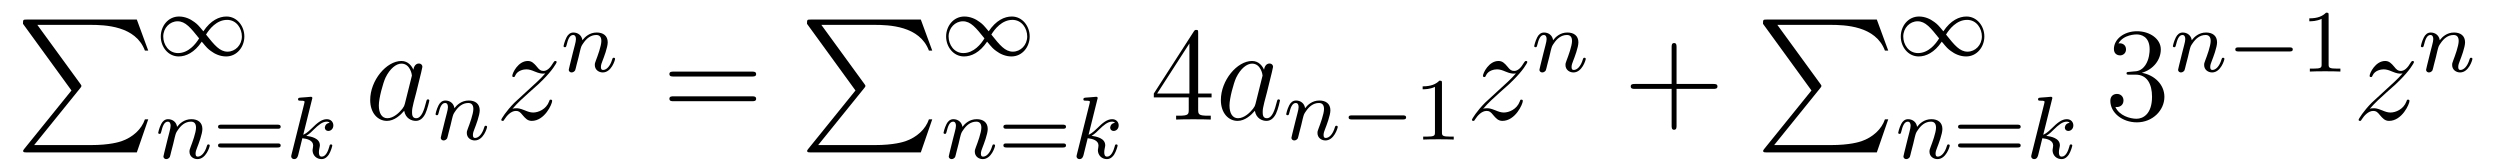 <?xml version='1.0' encoding='UTF-8'?>
<!-- This file was generated by dvisvgm 2.8.1 -->
<svg version='1.1' xmlns='http://www.w3.org/2000/svg' xmlns:xlink='http://www.w3.org/1999/xlink' width='225pt' height='15pt' viewBox='0 -15 225 15'>
<g id='page1'>
<g transform='matrix(1 0 0 -1 -127 650)'>
<path d='M133.433 656.857L129.189 651.609C129.093 651.489 129.081 651.465 129.081 651.417C129.081 651.286 129.189 651.286 129.404 651.286H139.314L140.342 654.262H140.043C139.744 653.366 138.943 652.637 137.928 652.29C137.736 652.23 136.911 651.943 135.154 651.943H130.073L134.222 657.072C134.305 657.179 134.329 657.215 134.329 657.263C134.329 657.311 134.317 657.323 134.246 657.43L130.36 662.762H135.094C136.457 662.762 139.207 662.678 140.043 660.443H140.342L139.314 663.24H129.404C129.081 663.24 129.069 663.228 129.069 662.857L133.433 656.857Z'/>
<path d='M145.303 662.183C144.833 662.749 144.769 662.813 144.49 663.02C144.124 663.299 143.637 663.514 143.112 663.514C142.139 663.514 141.47 662.662 141.47 661.713C141.47 660.781 142.132 659.92 143.08 659.92C143.733 659.92 144.498 660.263 145.159 661.251C145.63 660.685 145.693 660.622 145.972 660.414C146.339 660.135 146.825 659.92 147.351 659.92C148.323 659.92 148.992 660.773 148.992 661.721C148.992 662.653 148.331 663.514 147.383 663.514C146.729 663.514 145.964 663.172 145.303 662.183ZM145.542 661.888C145.845 662.391 146.498 663.211 147.438 663.211C148.291 663.211 148.769 662.438 148.769 661.721C148.769 660.948 148.179 660.351 147.478 660.351C146.777 660.351 146.307 660.932 145.542 661.888ZM144.92 661.546C144.618 661.044 143.964 660.223 143.024 660.223C142.171 660.223 141.693 660.996 141.693 661.713C141.693 662.486 142.283 663.084 142.984 663.084S144.156 662.502 144.92 661.546Z'/>
<path d='M142.594 652.067C142.617 652.186 142.697 652.489 142.721 652.609C142.833 653.039 142.833 653.047 143.016 653.31C143.279 653.7 143.653 654.051 144.188 654.051C144.474 654.051 144.642 653.884 144.642 653.509C144.642 653.071 144.307 652.162 144.156 651.772C144.052 651.509 144.052 651.461 144.052 651.357C144.052 650.903 144.426 650.68 144.769 650.68C145.55 650.68 145.877 651.796 145.877 651.899C145.877 651.979 145.813 652.003 145.757 652.003C145.662 652.003 145.646 651.947 145.622 651.867C145.43 651.214 145.096 650.903 144.793 650.903C144.665 650.903 144.602 650.983 144.602 651.166C144.602 651.35 144.665 651.525 144.745 651.724C144.865 652.027 145.215 652.943 145.215 653.39C145.215 653.987 144.801 654.274 144.227 654.274C143.582 654.274 143.168 653.884 142.936 653.581C142.881 654.019 142.53 654.274 142.123 654.274C141.837 654.274 141.638 654.091 141.51 653.844C141.319 653.469 141.239 653.071 141.239 653.055C141.239 652.983 141.295 652.951 141.358 652.951C141.462 652.951 141.47 652.983 141.526 653.19C141.622 653.581 141.765 654.051 142.1 654.051C142.307 654.051 142.355 653.852 142.355 653.677C142.355 653.533 142.315 653.382 142.251 653.119C142.235 653.055 142.116 652.585 142.084 652.473L141.789 651.278C141.757 651.158 141.709 650.959 141.709 650.927C141.709 650.744 141.861 650.68 141.964 650.68C142.107 650.68 142.227 650.776 142.283 650.872C142.307 650.919 142.371 651.19 142.41 651.357L142.594 652.067Z'/>
<path d='M151.981 653.413C152.101 653.413 152.26 653.413 152.26 653.597C152.26 653.78 152.069 653.78 151.949 653.78H146.937C146.817 653.78 146.626 653.78 146.626 653.597C146.626 653.413 146.786 653.413 146.905 653.413H151.981ZM151.949 651.724C152.069 651.724 152.26 651.724 152.26 651.907C152.26 652.091 152.101 652.091 151.981 652.091H146.905C146.786 652.091 146.626 652.091 146.626 651.907C146.626 651.724 146.817 651.724 146.937 651.724H151.949Z'/>
<path d='M155.081 656.051C155.089 656.067 155.113 656.171 155.113 656.178C155.113 656.218 155.081 656.29 154.985 656.29C154.953 656.29 154.706 656.266 154.523 656.25L154.077 656.218C153.901 656.202 153.822 656.194 153.822 656.051C153.822 655.939 153.933 655.939 154.029 655.939C154.411 655.939 154.411 655.892 154.411 655.82C154.411 655.796 154.411 655.78 154.371 655.637L153.24 651.102C153.208 650.983 153.208 650.935 153.208 650.927C153.208 650.792 153.32 650.68 153.471 650.68C153.742 650.68 153.806 650.935 153.838 651.047C153.917 651.382 154.125 652.226 154.212 652.561C154.65 652.513 155.184 652.362 155.184 651.907C155.184 651.867 155.184 651.828 155.168 651.748C155.145 651.644 155.129 651.533 155.129 651.493C155.129 651.023 155.479 650.68 155.941 650.68C156.276 650.68 156.483 650.927 156.587 651.079C156.778 651.373 156.906 651.852 156.906 651.899C156.906 651.979 156.842 652.003 156.786 652.003C156.69 652.003 156.674 651.955 156.642 651.812C156.539 651.437 156.332 650.903 155.957 650.903C155.75 650.903 155.702 651.079 155.702 651.294C155.702 651.397 155.71 651.493 155.75 651.676C155.758 651.708 155.79 651.836 155.79 651.923C155.79 652.577 154.969 652.72 154.563 652.776C154.858 652.951 155.129 653.222 155.224 653.326C155.662 653.756 156.021 654.051 156.403 654.051C156.507 654.051 156.603 654.027 156.666 653.947C156.236 653.892 156.236 653.517 156.236 653.509C156.236 653.334 156.371 653.214 156.547 653.214C156.762 653.214 157.001 653.39 157.001 653.716C157.001 653.987 156.81 654.274 156.411 654.274C155.949 654.274 155.535 653.923 155.081 653.469C154.619 653.015 154.419 652.927 154.292 652.872L155.081 656.051Z'/>
<path d='M163.438 655.662C163.378 655.459 163.378 655.435 163.211 655.208C162.948 654.873 162.422 654.36 161.86 654.36C161.37 654.36 161.095 654.802 161.095 655.507C161.095 656.165 161.466 657.503 161.693 658.006C162.099 658.842 162.661 659.273 163.128 659.273C163.916 659.273 164.072 658.293 164.072 658.197C164.072 658.185 164.036 658.029 164.024 658.006L163.438 655.662ZM164.203 658.723C164.072 659.033 163.749 659.512 163.128 659.512C161.777 659.512 160.318 657.767 160.318 655.997C160.318 654.814 161.012 654.12 161.824 654.12C162.482 654.12 163.044 654.634 163.378 655.029C163.498 654.324 164.06 654.12 164.418 654.12C164.777 654.12 165.064 654.336 165.279 654.766C165.47 655.173 165.638 655.902 165.638 655.949C165.638 656.009 165.59 656.057 165.518 656.057C165.411 656.057 165.399 655.997 165.351 655.818C165.172 655.113 164.944 654.36 164.454 654.36C164.108 654.36 164.084 654.67 164.084 654.909C164.084 655.184 164.12 655.316 164.227 655.782C164.311 656.081 164.371 656.344 164.466 656.691C164.908 658.484 165.016 658.914 165.016 658.986C165.016 659.153 164.885 659.285 164.705 659.285C164.323 659.285 164.227 658.866 164.203 658.723Z'/>
<path d='M167.554 653.747C167.577 653.866 167.657 654.169 167.681 654.289C167.793 654.719 167.793 654.727 167.976 654.99C168.239 655.38 168.613 655.731 169.148 655.731C169.434 655.731 169.602 655.564 169.602 655.189C169.602 654.751 169.267 653.842 169.116 653.452C169.012 653.189 169.012 653.141 169.012 653.037C169.012 652.583 169.386 652.36 169.729 652.36C170.51 652.36 170.837 653.476 170.837 653.579C170.837 653.659 170.773 653.683 170.717 653.683C170.622 653.683 170.606 653.627 170.582 653.547C170.39 652.894 170.056 652.583 169.753 652.583C169.625 652.583 169.562 652.663 169.562 652.846C169.562 653.03 169.625 653.205 169.705 653.404C169.825 653.707 170.175 654.623 170.175 655.07C170.175 655.667 169.761 655.954 169.187 655.954C168.542 655.954 168.128 655.564 167.896 655.261C167.841 655.699 167.49 655.954 167.083 655.954C166.797 655.954 166.598 655.771 166.47 655.524C166.279 655.149 166.199 654.751 166.199 654.735C166.199 654.663 166.255 654.631 166.318 654.631C166.422 654.631 166.43 654.663 166.486 654.87C166.582 655.261 166.725 655.731 167.06 655.731C167.267 655.731 167.315 655.532 167.315 655.357C167.315 655.213 167.275 655.062 167.211 654.799C167.195 654.735 167.076 654.265 167.044 654.153L166.749 652.958C166.717 652.838 166.669 652.639 166.669 652.607C166.669 652.424 166.821 652.36 166.924 652.36C167.067 652.36 167.187 652.456 167.243 652.552C167.267 652.599 167.331 652.87 167.37 653.037L167.554 653.747Z'/>
<path d='M173.118 655.208C173.632 655.794 174.051 656.165 174.648 656.703C175.366 657.324 175.676 657.623 175.844 657.802C176.681 658.627 177.099 659.321 177.099 659.416C177.099 659.512 177.003 659.512 176.979 659.512C176.896 659.512 176.872 659.464 176.812 659.38C176.513 658.866 176.226 658.615 175.915 658.615C175.664 658.615 175.533 658.723 175.306 659.01C175.055 659.308 174.852 659.512 174.505 659.512C173.632 659.512 173.106 658.424 173.106 658.173C173.106 658.137 173.118 658.065 173.226 658.065C173.321 658.065 173.333 658.113 173.369 658.197C173.573 658.675 174.146 658.759 174.373 658.759C174.624 658.759 174.863 658.675 175.114 658.567C175.569 658.376 175.76 658.376 175.88 658.376C175.963 658.376 176.011 658.376 176.071 658.388C175.676 657.922 175.031 657.348 174.493 656.858L173.286 655.746C172.556 655.005 172.114 654.3 172.114 654.216C172.114 654.144 172.174 654.12 172.246 654.12C172.317 654.12 172.329 654.132 172.413 654.276C172.604 654.575 172.987 655.017 173.429 655.017C173.68 655.017 173.8 654.933 174.039 654.634C174.266 654.372 174.469 654.12 174.852 654.12C176.023 654.12 176.693 655.639 176.693 655.913C176.693 655.961 176.681 656.033 176.561 656.033C176.465 656.033 176.453 655.985 176.418 655.866C176.154 655.16 175.449 654.873 174.983 654.873C174.732 654.873 174.493 654.957 174.242 655.065C173.764 655.256 173.632 655.256 173.477 655.256C173.357 655.256 173.226 655.256 173.118 655.208Z'/>
<path d='M179.074 659.867C179.097 659.986 179.177 660.289 179.201 660.409C179.313 660.839 179.313 660.847 179.496 661.11C179.759 661.5 180.133 661.851 180.668 661.851C180.954 661.851 181.122 661.684 181.122 661.309C181.122 660.871 180.787 659.962 180.636 659.572C180.532 659.309 180.532 659.261 180.532 659.157C180.532 658.703 180.906 658.48 181.249 658.48C182.03 658.48 182.357 659.596 182.357 659.699C182.357 659.779 182.293 659.803 182.237 659.803C182.142 659.803 182.126 659.747 182.102 659.667C181.91 659.014 181.576 658.703 181.273 658.703C181.145 658.703 181.082 658.783 181.082 658.966C181.082 659.15 181.145 659.325 181.225 659.524C181.345 659.827 181.695 660.743 181.695 661.19C181.695 661.787 181.281 662.074 180.707 662.074C180.062 662.074 179.648 661.684 179.416 661.381C179.361 661.819 179.01 662.074 178.603 662.074C178.317 662.074 178.118 661.891 177.99 661.644C177.799 661.269 177.719 660.871 177.719 660.855C177.719 660.783 177.775 660.751 177.838 660.751C177.942 660.751 177.95 660.783 178.006 660.99C178.102 661.381 178.245 661.851 178.58 661.851C178.787 661.851 178.835 661.652 178.835 661.477C178.835 661.333 178.795 661.182 178.731 660.919C178.715 660.855 178.596 660.385 178.564 660.273L178.269 659.078C178.237 658.958 178.189 658.759 178.189 658.727C178.189 658.544 178.341 658.48 178.444 658.48C178.587 658.48 178.707 658.576 178.763 658.672C178.787 658.719 178.851 658.99 178.89 659.157L179.074 659.867Z'/>
<path d='M194.669 658.113C194.837 658.113 195.052 658.113 195.052 658.328C195.052 658.555 194.849 658.555 194.669 658.555H187.628C187.461 658.555 187.246 658.555 187.246 658.34C187.246 658.113 187.449 658.113 187.628 658.113H194.669ZM194.669 655.89C194.837 655.89 195.052 655.89 195.052 656.105C195.052 656.332 194.849 656.332 194.669 656.332H187.628C187.461 656.332 187.246 656.332 187.246 656.117C187.246 655.89 187.449 655.89 187.628 655.89H194.669Z'/>
<path d='M203.993 656.857L199.75 651.609C199.654 651.489 199.642 651.465 199.642 651.417C199.642 651.286 199.75 651.286 199.964 651.286H209.874L210.902 654.262H210.604C210.305 653.366 209.503 652.637 208.488 652.29C208.296 652.23 207.472 651.943 205.714 651.943H200.634L204.781 657.072C204.865 657.179 204.889 657.215 204.889 657.263C204.889 657.311 204.877 657.323 204.805 657.43L200.921 662.762H205.655C207.017 662.762 209.766 662.678 210.604 660.443H210.902L209.874 663.24H199.964C199.642 663.24 199.63 663.228 199.63 662.857L203.993 656.857Z'/>
<path d='M215.983 662.183C215.513 662.749 215.449 662.813 215.17 663.02C214.804 663.299 214.318 663.514 213.792 663.514C212.819 663.514 212.15 662.662 212.15 661.713C212.15 660.781 212.812 659.92 213.76 659.92C214.414 659.92 215.178 660.263 215.839 661.251C216.31 660.685 216.373 660.622 216.652 660.414C217.019 660.135 217.505 659.92 218.03 659.92C219.002 659.92 219.672 660.773 219.672 661.721C219.672 662.653 219.011 663.514 218.063 663.514C217.409 663.514 216.644 663.172 215.983 662.183ZM216.222 661.888C216.524 662.391 217.178 663.211 218.118 663.211C218.971 663.211 219.449 662.438 219.449 661.721C219.449 660.948 218.86 660.351 218.158 660.351C217.457 660.351 216.986 660.932 216.222 661.888ZM215.6 661.546C215.298 661.044 214.644 660.223 213.704 660.223C212.851 660.223 212.374 660.996 212.374 661.713C212.374 662.486 212.963 663.084 213.664 663.084C214.366 663.084 214.836 662.502 215.6 661.546Z'/>
<path d='M213.274 652.067C213.298 652.186 213.377 652.489 213.401 652.609C213.512 653.039 213.512 653.047 213.696 653.31C213.959 653.7 214.333 654.051 214.867 654.051C215.154 654.051 215.322 653.884 215.322 653.509C215.322 653.071 214.987 652.162 214.836 651.772C214.732 651.509 214.732 651.461 214.732 651.357C214.732 650.903 215.106 650.68 215.449 650.68C216.23 650.68 216.557 651.796 216.557 651.899C216.557 651.979 216.493 652.003 216.437 652.003C216.342 652.003 216.325 651.947 216.301 651.867C216.11 651.214 215.776 650.903 215.473 650.903C215.345 650.903 215.281 650.983 215.281 651.166C215.281 651.35 215.345 651.525 215.425 651.724C215.545 652.027 215.896 652.943 215.896 653.39C215.896 653.987 215.48 654.274 214.907 654.274C214.262 654.274 213.847 653.884 213.617 653.581C213.56 654.019 213.21 654.274 212.803 654.274C212.516 654.274 212.317 654.091 212.19 653.844C211.999 653.469 211.919 653.071 211.919 653.055C211.919 652.983 211.975 652.951 212.039 652.951C212.142 652.951 212.15 652.983 212.206 653.19C212.302 653.581 212.446 654.051 212.779 654.051C212.987 654.051 213.035 653.852 213.035 653.677C213.035 653.533 212.995 653.382 212.93 653.119C212.915 653.055 212.796 652.585 212.764 652.473L212.468 651.278C212.437 651.158 212.389 650.959 212.389 650.927C212.389 650.744 212.54 650.68 212.644 650.68C212.788 650.68 212.908 650.776 212.963 650.872C212.987 650.919 213.05 651.19 213.09 651.357L213.274 652.067Z'/>
<path d='M222.661 653.413C222.781 653.413 222.94 653.413 222.94 653.597C222.94 653.78 222.749 653.78 222.629 653.78H217.618C217.498 653.78 217.307 653.78 217.307 653.597C217.307 653.413 217.465 653.413 217.585 653.413H222.661ZM222.629 651.724C222.749 651.724 222.94 651.724 222.94 651.907C222.94 652.091 222.781 652.091 222.661 652.091H217.585C217.465 652.091 217.307 652.091 217.307 651.907C217.307 651.724 217.498 651.724 217.618 651.724H222.629Z'/>
<path d='M225.761 656.051C225.768 656.067 225.793 656.171 225.793 656.178C225.793 656.218 225.761 656.29 225.665 656.29C225.634 656.29 225.386 656.266 225.203 656.25L224.756 656.218C224.581 656.202 224.502 656.194 224.502 656.051C224.502 655.939 224.614 655.939 224.708 655.939C225.091 655.939 225.091 655.892 225.091 655.82C225.091 655.796 225.091 655.78 225.052 655.637L223.92 651.102C223.888 650.983 223.888 650.935 223.888 650.927C223.888 650.792 223.999 650.68 224.152 650.68C224.422 650.68 224.485 650.935 224.518 651.047C224.597 651.382 224.804 652.226 224.892 652.561C225.33 652.513 225.864 652.362 225.864 651.907C225.864 651.867 225.864 651.828 225.848 651.748C225.824 651.644 225.809 651.533 225.809 651.493C225.809 651.023 226.159 650.68 226.621 650.68C226.956 650.68 227.162 650.927 227.267 651.079C227.458 651.373 227.586 651.852 227.586 651.899C227.586 651.979 227.521 652.003 227.466 652.003C227.37 652.003 227.354 651.955 227.322 651.812C227.219 651.437 227.011 650.903 226.637 650.903C226.43 650.903 226.382 651.079 226.382 651.294C226.382 651.397 226.39 651.493 226.43 651.676C226.438 651.708 226.47 651.836 226.47 651.923C226.47 652.577 225.649 652.72 225.242 652.776C225.538 652.951 225.809 653.222 225.905 653.326C226.343 653.756 226.7 654.051 227.083 654.051C227.188 654.051 227.282 654.027 227.346 653.947C226.916 653.892 226.916 653.517 226.916 653.509C226.916 653.334 227.052 653.214 227.227 653.214C227.442 653.214 227.681 653.39 227.681 653.716C227.681 653.987 227.49 654.274 227.092 654.274C226.63 654.274 226.214 653.923 225.761 653.469C225.299 653.015 225.1 652.927 224.971 652.872L225.761 656.051Z'/>
<path d='M234.835 662.022C234.835 662.249 234.835 662.309 234.668 662.309C234.572 662.309 234.536 662.309 234.44 662.166L230.843 656.583V656.236H233.987V655.148C233.987 654.706 233.963 654.587 233.09 654.587H232.85V654.24C233.126 654.264 234.071 654.264 234.406 654.264C234.739 654.264 235.697 654.264 235.97 654.24V654.587H235.732C234.871 654.587 234.835 654.706 234.835 655.148V656.236H236.042V656.583H234.835V662.022ZM234.047 661.09V656.583H231.142L234.047 661.09Z'/>
<path d='M239.998 655.662C239.938 655.459 239.938 655.435 239.77 655.208C239.507 654.873 238.981 654.36 238.42 654.36C237.929 654.36 237.654 654.802 237.654 655.507C237.654 656.165 238.025 657.503 238.252 658.006C238.658 658.842 239.22 659.273 239.687 659.273C240.475 659.273 240.631 658.293 240.631 658.197C240.631 658.185 240.595 658.029 240.583 658.006L239.998 655.662ZM240.762 658.723C240.631 659.033 240.308 659.512 239.687 659.512C238.336 659.512 236.878 657.767 236.878 655.997C236.878 654.814 237.57 654.12 238.384 654.12C239.041 654.12 239.603 654.634 239.938 655.029C240.056 654.324 240.618 654.12 240.977 654.12S241.622 654.336 241.838 654.766C242.029 655.173 242.197 655.902 242.197 655.949C242.197 656.009 242.149 656.057 242.077 656.057C241.969 656.057 241.957 655.997 241.91 655.818C241.73 655.113 241.504 654.36 241.013 654.36C240.666 654.36 240.643 654.67 240.643 654.909C240.643 655.184 240.678 655.316 240.786 655.782C240.87 656.081 240.93 656.344 241.025 656.691C241.468 658.484 241.576 658.914 241.576 658.986C241.576 659.153 241.444 659.285 241.265 659.285C240.882 659.285 240.786 658.866 240.762 658.723Z'/>
<path d='M244.114 653.747C244.138 653.866 244.217 654.169 244.241 654.289C244.352 654.719 244.352 654.727 244.536 654.99C244.799 655.38 245.173 655.731 245.707 655.731C245.994 655.731 246.162 655.564 246.162 655.189C246.162 654.751 245.827 653.842 245.676 653.452C245.572 653.189 245.572 653.141 245.572 653.037C245.572 652.583 245.946 652.36 246.289 652.36C247.07 652.36 247.397 653.476 247.397 653.579C247.397 653.659 247.333 653.683 247.277 653.683C247.182 653.683 247.165 653.627 247.141 653.547C246.95 652.894 246.616 652.583 246.313 652.583C246.185 652.583 246.121 652.663 246.121 652.846C246.121 653.03 246.185 653.205 246.265 653.404C246.385 653.707 246.736 654.623 246.736 655.07C246.736 655.667 246.32 655.954 245.747 655.954C245.102 655.954 244.687 655.564 244.457 655.261C244.4 655.699 244.05 655.954 243.643 655.954C243.356 655.954 243.157 655.771 243.03 655.524C242.839 655.149 242.759 654.751 242.759 654.735C242.759 654.663 242.815 654.631 242.879 654.631C242.982 654.631 242.99 654.663 243.046 654.87C243.142 655.261 243.286 655.731 243.619 655.731C243.827 655.731 243.875 655.532 243.875 655.357C243.875 655.213 243.835 655.062 243.77 654.799C243.755 654.735 243.636 654.265 243.604 654.153L243.308 652.958C243.277 652.838 243.229 652.639 243.229 652.607C243.229 652.424 243.38 652.36 243.484 652.36C243.628 652.36 243.748 652.456 243.803 652.552C243.827 652.599 243.89 652.87 243.93 653.037L244.114 653.747Z'/>
<path d='M253.247 654.249C253.374 654.249 253.549 654.249 253.549 654.432C253.549 654.615 253.374 654.615 253.247 654.615H248.681C248.552 654.615 248.377 654.615 248.377 654.432C248.377 654.249 248.552 654.249 248.681 654.249H253.247Z'/>
<path d='M256.776 657.516C256.776 657.731 256.76 657.739 256.544 657.739C256.218 657.42 255.796 657.229 255.038 657.229V656.966C255.254 656.966 255.684 656.966 256.146 657.181V653.093C256.146 652.798 256.123 652.703 255.366 652.703H255.086V652.44C255.413 652.464 256.098 652.464 256.457 652.464S257.509 652.464 257.836 652.44V652.703H257.557C256.8 652.703 256.776 652.798 256.776 653.093V657.516Z'/>
<path d='M260.478 655.208C260.992 655.794 261.41 656.165 262.008 656.703C262.726 657.324 263.036 657.623 263.203 657.802C264.041 658.627 264.458 659.321 264.458 659.416C264.458 659.512 264.364 659.512 264.34 659.512C264.256 659.512 264.232 659.464 264.172 659.38C263.873 658.866 263.586 658.615 263.275 658.615C263.024 658.615 262.892 658.723 262.666 659.01C262.415 659.308 262.212 659.512 261.865 659.512C260.992 659.512 260.466 658.424 260.466 658.173C260.466 658.137 260.478 658.065 260.586 658.065C260.681 658.065 260.694 658.113 260.729 658.197C260.933 658.675 261.506 658.759 261.733 658.759C261.984 658.759 262.224 658.675 262.475 658.567C262.928 658.376 263.12 658.376 263.239 658.376C263.323 658.376 263.371 658.376 263.431 658.388C263.036 657.922 262.391 657.348 261.853 656.858L260.646 655.746C259.916 655.005 259.474 654.3 259.474 654.216C259.474 654.144 259.534 654.12 259.606 654.12S259.69 654.132 259.772 654.276C259.964 654.575 260.346 655.017 260.789 655.017C261.04 655.017 261.16 654.933 261.398 654.634C261.625 654.372 261.829 654.12 262.212 654.12C263.383 654.12 264.053 655.639 264.053 655.913C264.053 655.961 264.041 656.033 263.921 656.033C263.825 656.033 263.814 655.985 263.778 655.866C263.514 655.16 262.81 654.873 262.343 654.873C262.092 654.873 261.853 654.957 261.602 655.065C261.124 655.256 260.992 655.256 260.837 655.256C260.717 655.256 260.586 655.256 260.478 655.208Z'/>
<path d='M266.434 659.867C266.458 659.986 266.537 660.289 266.561 660.409C266.672 660.839 266.672 660.847 266.856 661.11C267.119 661.5 267.493 661.851 268.027 661.851C268.314 661.851 268.482 661.684 268.482 661.309C268.482 660.871 268.147 659.962 267.996 659.572C267.892 659.309 267.892 659.261 267.892 659.157C267.892 658.703 268.266 658.48 268.609 658.48C269.39 658.48 269.717 659.596 269.717 659.699C269.717 659.779 269.653 659.803 269.597 659.803C269.502 659.803 269.485 659.747 269.461 659.667C269.27 659.014 268.936 658.703 268.633 658.703C268.505 658.703 268.441 658.783 268.441 658.966C268.441 659.15 268.505 659.325 268.585 659.524C268.705 659.827 269.056 660.743 269.056 661.19C269.056 661.787 268.64 662.074 268.067 662.074C267.422 662.074 267.007 661.684 266.777 661.381C266.72 661.819 266.37 662.074 265.963 662.074C265.676 662.074 265.477 661.891 265.35 661.644C265.159 661.269 265.079 660.871 265.079 660.855C265.079 660.783 265.135 660.751 265.199 660.751C265.302 660.751 265.31 660.783 265.366 660.99C265.462 661.381 265.606 661.851 265.939 661.851C266.147 661.851 266.195 661.652 266.195 661.477C266.195 661.333 266.155 661.182 266.09 660.919C266.075 660.855 265.956 660.385 265.924 660.273L265.628 659.078C265.597 658.958 265.549 658.759 265.549 658.727C265.549 658.544 265.7 658.48 265.804 658.48C265.948 658.48 266.068 658.576 266.123 658.672C266.147 658.719 266.21 658.99 266.25 659.157L266.434 659.867Z'/>
<path d='M277.89 657.001H281.189C281.357 657.001 281.572 657.001 281.572 657.217C281.572 657.444 281.369 657.444 281.189 657.444H277.89V660.743C277.89 660.91 277.89 661.126 277.674 661.126C277.447 661.126 277.447 660.922 277.447 660.743V657.444H274.148C273.98 657.444 273.766 657.444 273.766 657.228C273.766 657.001 273.968 657.001 274.148 657.001H277.447V653.702C277.447 653.535 277.447 653.32 277.662 653.32C277.89 653.32 277.89 653.523 277.89 653.702V657.001Z'/>
<path d='M290.033 656.857L285.79 651.609C285.694 651.489 285.682 651.465 285.682 651.417C285.682 651.286 285.79 651.286 286.004 651.286H295.914L296.942 654.262H296.644C296.345 653.366 295.543 652.637 294.528 652.29C294.336 652.23 293.512 651.943 291.754 651.943H286.674L290.821 657.072C290.905 657.179 290.929 657.215 290.929 657.263C290.929 657.311 290.917 657.323 290.845 657.43L286.961 662.762H291.695C293.057 662.762 295.806 662.678 296.644 660.443H296.942L295.914 663.24H286.004C285.682 663.24 285.67 663.228 285.67 662.857L290.033 656.857Z'/>
<path d='M301.903 662.183C301.433 662.749 301.369 662.813 301.09 663.02C300.724 663.299 300.238 663.514 299.712 663.514C298.739 663.514 298.07 662.662 298.07 661.713C298.07 660.781 298.732 659.92 299.68 659.92C300.334 659.92 301.098 660.263 301.759 661.251C302.23 660.685 302.293 660.622 302.572 660.414C302.939 660.135 303.425 659.92 303.95 659.92C304.922 659.92 305.592 660.773 305.592 661.721C305.592 662.653 304.931 663.514 303.983 663.514C303.329 663.514 302.564 663.172 301.903 662.183ZM302.142 661.888C302.444 662.391 303.098 663.211 304.038 663.211C304.891 663.211 305.369 662.438 305.369 661.721C305.369 660.948 304.78 660.351 304.078 660.351C303.377 660.351 302.906 660.932 302.142 661.888ZM301.52 661.546C301.218 661.044 300.564 660.223 299.624 660.223C298.771 660.223 298.294 660.996 298.294 661.713C298.294 662.486 298.883 663.084 299.584 663.084C300.286 663.084 300.756 662.502 301.52 661.546Z'/>
<path d='M299.194 652.067C299.218 652.186 299.297 652.489 299.321 652.609C299.432 653.039 299.432 653.047 299.616 653.31C299.879 653.7 300.253 654.051 300.787 654.051C301.074 654.051 301.242 653.884 301.242 653.509C301.242 653.071 300.907 652.162 300.756 651.772C300.652 651.509 300.652 651.461 300.652 651.357C300.652 650.903 301.026 650.68 301.369 650.68C302.15 650.68 302.477 651.796 302.477 651.899C302.477 651.979 302.413 652.003 302.357 652.003C302.262 652.003 302.245 651.947 302.221 651.867C302.03 651.214 301.696 650.903 301.393 650.903C301.265 650.903 301.201 650.983 301.201 651.166C301.201 651.35 301.265 651.525 301.345 651.724C301.465 652.027 301.816 652.943 301.816 653.39C301.816 653.987 301.4 654.274 300.827 654.274C300.182 654.274 299.767 653.884 299.537 653.581C299.48 654.019 299.13 654.274 298.723 654.274C298.436 654.274 298.237 654.091 298.11 653.844C297.919 653.469 297.839 653.071 297.839 653.055C297.839 652.983 297.895 652.951 297.959 652.951C298.062 652.951 298.07 652.983 298.126 653.19C298.222 653.581 298.366 654.051 298.699 654.051C298.907 654.051 298.955 653.852 298.955 653.677C298.955 653.533 298.915 653.382 298.85 653.119C298.835 653.055 298.716 652.585 298.684 652.473L298.388 651.278C298.357 651.158 298.309 650.959 298.309 650.927C298.309 650.744 298.46 650.68 298.564 650.68C298.708 650.68 298.828 650.776 298.883 650.872C298.907 650.919 298.97 651.19 299.01 651.357L299.194 652.067Z'/>
<path d='M308.581 653.413C308.701 653.413 308.86 653.413 308.86 653.597C308.86 653.78 308.669 653.78 308.549 653.78H303.538C303.418 653.78 303.227 653.78 303.227 653.597C303.227 653.413 303.385 653.413 303.505 653.413H308.581ZM308.549 651.724C308.669 651.724 308.86 651.724 308.86 651.907C308.86 652.091 308.701 652.091 308.581 652.091H303.505C303.385 652.091 303.227 652.091 303.227 651.907C303.227 651.724 303.418 651.724 303.538 651.724H308.549Z'/>
<path d='M311.681 656.051C311.688 656.067 311.713 656.171 311.713 656.178C311.713 656.218 311.681 656.29 311.585 656.29C311.554 656.29 311.306 656.266 311.123 656.25L310.676 656.218C310.501 656.202 310.422 656.194 310.422 656.051C310.422 655.939 310.534 655.939 310.628 655.939C311.011 655.939 311.011 655.892 311.011 655.82C311.011 655.796 311.011 655.78 310.972 655.637L309.84 651.102C309.808 650.983 309.808 650.935 309.808 650.927C309.808 650.792 309.919 650.68 310.072 650.68C310.342 650.68 310.405 650.935 310.438 651.047C310.517 651.382 310.724 652.226 310.812 652.561C311.25 652.513 311.784 652.362 311.784 651.907C311.784 651.867 311.784 651.828 311.768 651.748C311.744 651.644 311.729 651.533 311.729 651.493C311.729 651.023 312.079 650.68 312.541 650.68C312.876 650.68 313.082 650.927 313.187 651.079C313.378 651.373 313.506 651.852 313.506 651.899C313.506 651.979 313.441 652.003 313.386 652.003C313.29 652.003 313.274 651.955 313.242 651.812C313.139 651.437 312.931 650.903 312.557 650.903C312.35 650.903 312.302 651.079 312.302 651.294C312.302 651.397 312.31 651.493 312.35 651.676C312.358 651.708 312.39 651.836 312.39 651.923C312.39 652.577 311.569 652.72 311.162 652.776C311.458 652.951 311.729 653.222 311.825 653.326C312.263 653.756 312.62 654.051 313.003 654.051C313.108 654.051 313.202 654.027 313.266 653.947C312.836 653.892 312.836 653.517 312.836 653.509C312.836 653.334 312.972 653.214 313.147 653.214C313.362 653.214 313.601 653.39 313.601 653.716C313.601 653.987 313.41 654.274 313.012 654.274C312.55 654.274 312.134 653.923 311.681 653.469C311.219 653.015 311.02 652.927 310.891 652.872L311.681 656.051Z'/>
<path d='M318.64 658.532C318.437 658.52 318.389 658.507 318.389 658.4C318.389 658.281 318.449 658.281 318.664 658.281H319.213C320.23 658.281 320.683 657.444 320.683 656.296C320.683 654.73 319.871 654.312 319.285 654.312C318.712 654.312 317.731 654.587 317.384 655.376C317.767 655.316 318.114 655.531 318.114 655.961C318.114 656.308 317.862 656.547 317.528 656.547C317.24 656.547 316.93 656.38 316.93 655.926C316.93 654.862 317.994 653.989 319.321 653.989C320.743 653.989 321.796 655.077 321.796 656.284C321.796 657.384 320.911 658.245 319.763 658.448C320.803 658.747 321.473 659.619 321.473 660.552C321.473 661.496 320.492 662.189 319.333 662.189C318.138 662.189 317.252 661.46 317.252 660.588C317.252 660.109 317.623 660.014 317.803 660.014C318.054 660.014 318.341 660.193 318.341 660.552C318.341 660.934 318.054 661.102 317.791 661.102C317.719 661.102 317.695 661.102 317.659 661.09C318.114 661.902 319.237 661.902 319.297 661.902C319.692 661.902 320.468 661.723 320.468 660.552C320.468 660.325 320.432 659.655 320.086 659.141C319.728 658.615 319.321 658.579 318.998 658.567L318.64 658.532Z'/>
<path d='M323.914 659.867C323.938 659.986 324.017 660.289 324.041 660.409C324.152 660.839 324.152 660.847 324.336 661.11C324.599 661.5 324.973 661.851 325.507 661.851C325.794 661.851 325.962 661.684 325.962 661.309C325.962 660.871 325.627 659.962 325.476 659.572C325.372 659.309 325.372 659.261 325.372 659.157C325.372 658.703 325.746 658.48 326.089 658.48C326.87 658.48 327.197 659.596 327.197 659.699C327.197 659.779 327.133 659.803 327.077 659.803C326.982 659.803 326.965 659.747 326.941 659.667C326.75 659.014 326.416 658.703 326.113 658.703C325.985 658.703 325.921 658.783 325.921 658.966C325.921 659.15 325.985 659.325 326.065 659.524C326.185 659.827 326.536 660.743 326.536 661.19C326.536 661.787 326.12 662.074 325.547 662.074C324.902 662.074 324.487 661.684 324.257 661.381C324.2 661.819 323.85 662.074 323.443 662.074C323.156 662.074 322.957 661.891 322.83 661.644C322.639 661.269 322.559 660.871 322.559 660.855C322.559 660.783 322.615 660.751 322.679 660.751C322.782 660.751 322.79 660.783 322.846 660.99C322.942 661.381 323.086 661.851 323.419 661.851C323.627 661.851 323.675 661.652 323.675 661.477C323.675 661.333 323.635 661.182 323.57 660.919C323.555 660.855 323.436 660.385 323.404 660.273L323.108 659.078C323.077 658.958 323.029 658.759 323.029 658.727C323.029 658.544 323.18 658.48 323.284 658.48C323.428 658.48 323.548 658.576 323.603 658.672C323.627 658.719 323.69 658.99 323.73 659.157L323.914 659.867Z'/>
<path d='M333.047 660.369C333.174 660.369 333.349 660.369 333.349 660.552C333.349 660.735 333.174 660.735 333.047 660.735H328.481C328.352 660.735 328.177 660.735 328.177 660.552C328.177 660.369 328.352 660.369 328.481 660.369H333.047Z'/>
<path d='M336.576 663.636C336.576 663.851 336.56 663.859 336.344 663.859C336.018 663.54 335.596 663.349 334.838 663.349V663.086C335.054 663.086 335.484 663.086 335.946 663.301V659.213C335.946 658.918 335.923 658.823 335.166 658.823H334.886V658.56C335.213 658.584 335.899 658.584 336.257 658.584C336.616 658.584 337.309 658.584 337.636 658.56V658.823H337.357C336.6 658.823 336.576 658.918 336.576 659.213V663.636Z'/>
<path d='M340.278 655.208C340.792 655.794 341.21 656.165 341.808 656.703C342.526 657.324 342.836 657.623 343.003 657.802C343.841 658.627 344.258 659.321 344.258 659.416C344.258 659.512 344.164 659.512 344.14 659.512C344.056 659.512 344.032 659.464 343.972 659.38C343.673 658.866 343.386 658.615 343.075 658.615C342.824 658.615 342.692 658.723 342.466 659.01C342.215 659.308 342.012 659.512 341.665 659.512C340.792 659.512 340.266 658.424 340.266 658.173C340.266 658.137 340.278 658.065 340.386 658.065C340.481 658.065 340.494 658.113 340.529 658.197C340.733 658.675 341.306 658.759 341.533 658.759C341.784 658.759 342.024 658.675 342.275 658.567C342.728 658.376 342.92 658.376 343.039 658.376C343.123 658.376 343.171 658.376 343.231 658.388C342.836 657.922 342.191 657.348 341.653 656.858L340.446 655.746C339.716 655.005 339.274 654.3 339.274 654.216C339.274 654.144 339.334 654.12 339.406 654.12S339.49 654.132 339.572 654.276C339.764 654.575 340.146 655.017 340.589 655.017C340.84 655.017 340.96 654.933 341.198 654.634C341.425 654.372 341.629 654.12 342.012 654.12C343.183 654.12 343.853 655.639 343.853 655.913C343.853 655.961 343.841 656.033 343.721 656.033C343.625 656.033 343.614 655.985 343.578 655.866C343.314 655.16 342.61 654.873 342.143 654.873C341.892 654.873 341.653 654.957 341.402 655.065C340.924 655.256 340.792 655.256 340.637 655.256C340.517 655.256 340.386 655.256 340.278 655.208Z'/>
<path d='M346.234 659.867C346.258 659.986 346.337 660.289 346.361 660.409C346.472 660.839 346.472 660.847 346.656 661.11C346.919 661.5 347.293 661.851 347.827 661.851C348.114 661.851 348.282 661.684 348.282 661.309C348.282 660.871 347.947 659.962 347.796 659.572C347.692 659.309 347.692 659.261 347.692 659.157C347.692 658.703 348.066 658.48 348.409 658.48C349.19 658.48 349.517 659.596 349.517 659.699C349.517 659.779 349.453 659.803 349.397 659.803C349.302 659.803 349.285 659.747 349.261 659.667C349.07 659.014 348.736 658.703 348.433 658.703C348.305 658.703 348.241 658.783 348.241 658.966C348.241 659.15 348.305 659.325 348.385 659.524C348.505 659.827 348.856 660.743 348.856 661.19C348.856 661.787 348.44 662.074 347.867 662.074C347.222 662.074 346.807 661.684 346.577 661.381C346.52 661.819 346.17 662.074 345.763 662.074C345.476 662.074 345.277 661.891 345.15 661.644C344.959 661.269 344.879 660.871 344.879 660.855C344.879 660.783 344.935 660.751 344.999 660.751C345.102 660.751 345.11 660.783 345.166 660.99C345.262 661.381 345.406 661.851 345.739 661.851C345.947 661.851 345.995 661.652 345.995 661.477C345.995 661.333 345.955 661.182 345.89 660.919C345.875 660.855 345.756 660.385 345.724 660.273L345.428 659.078C345.397 658.958 345.349 658.759 345.349 658.727C345.349 658.544 345.5 658.48 345.604 658.48C345.748 658.48 345.868 658.576 345.923 658.672C345.947 658.719 346.01 658.99 346.05 659.157L346.234 659.867Z'/>
</g>
</g>
</svg>